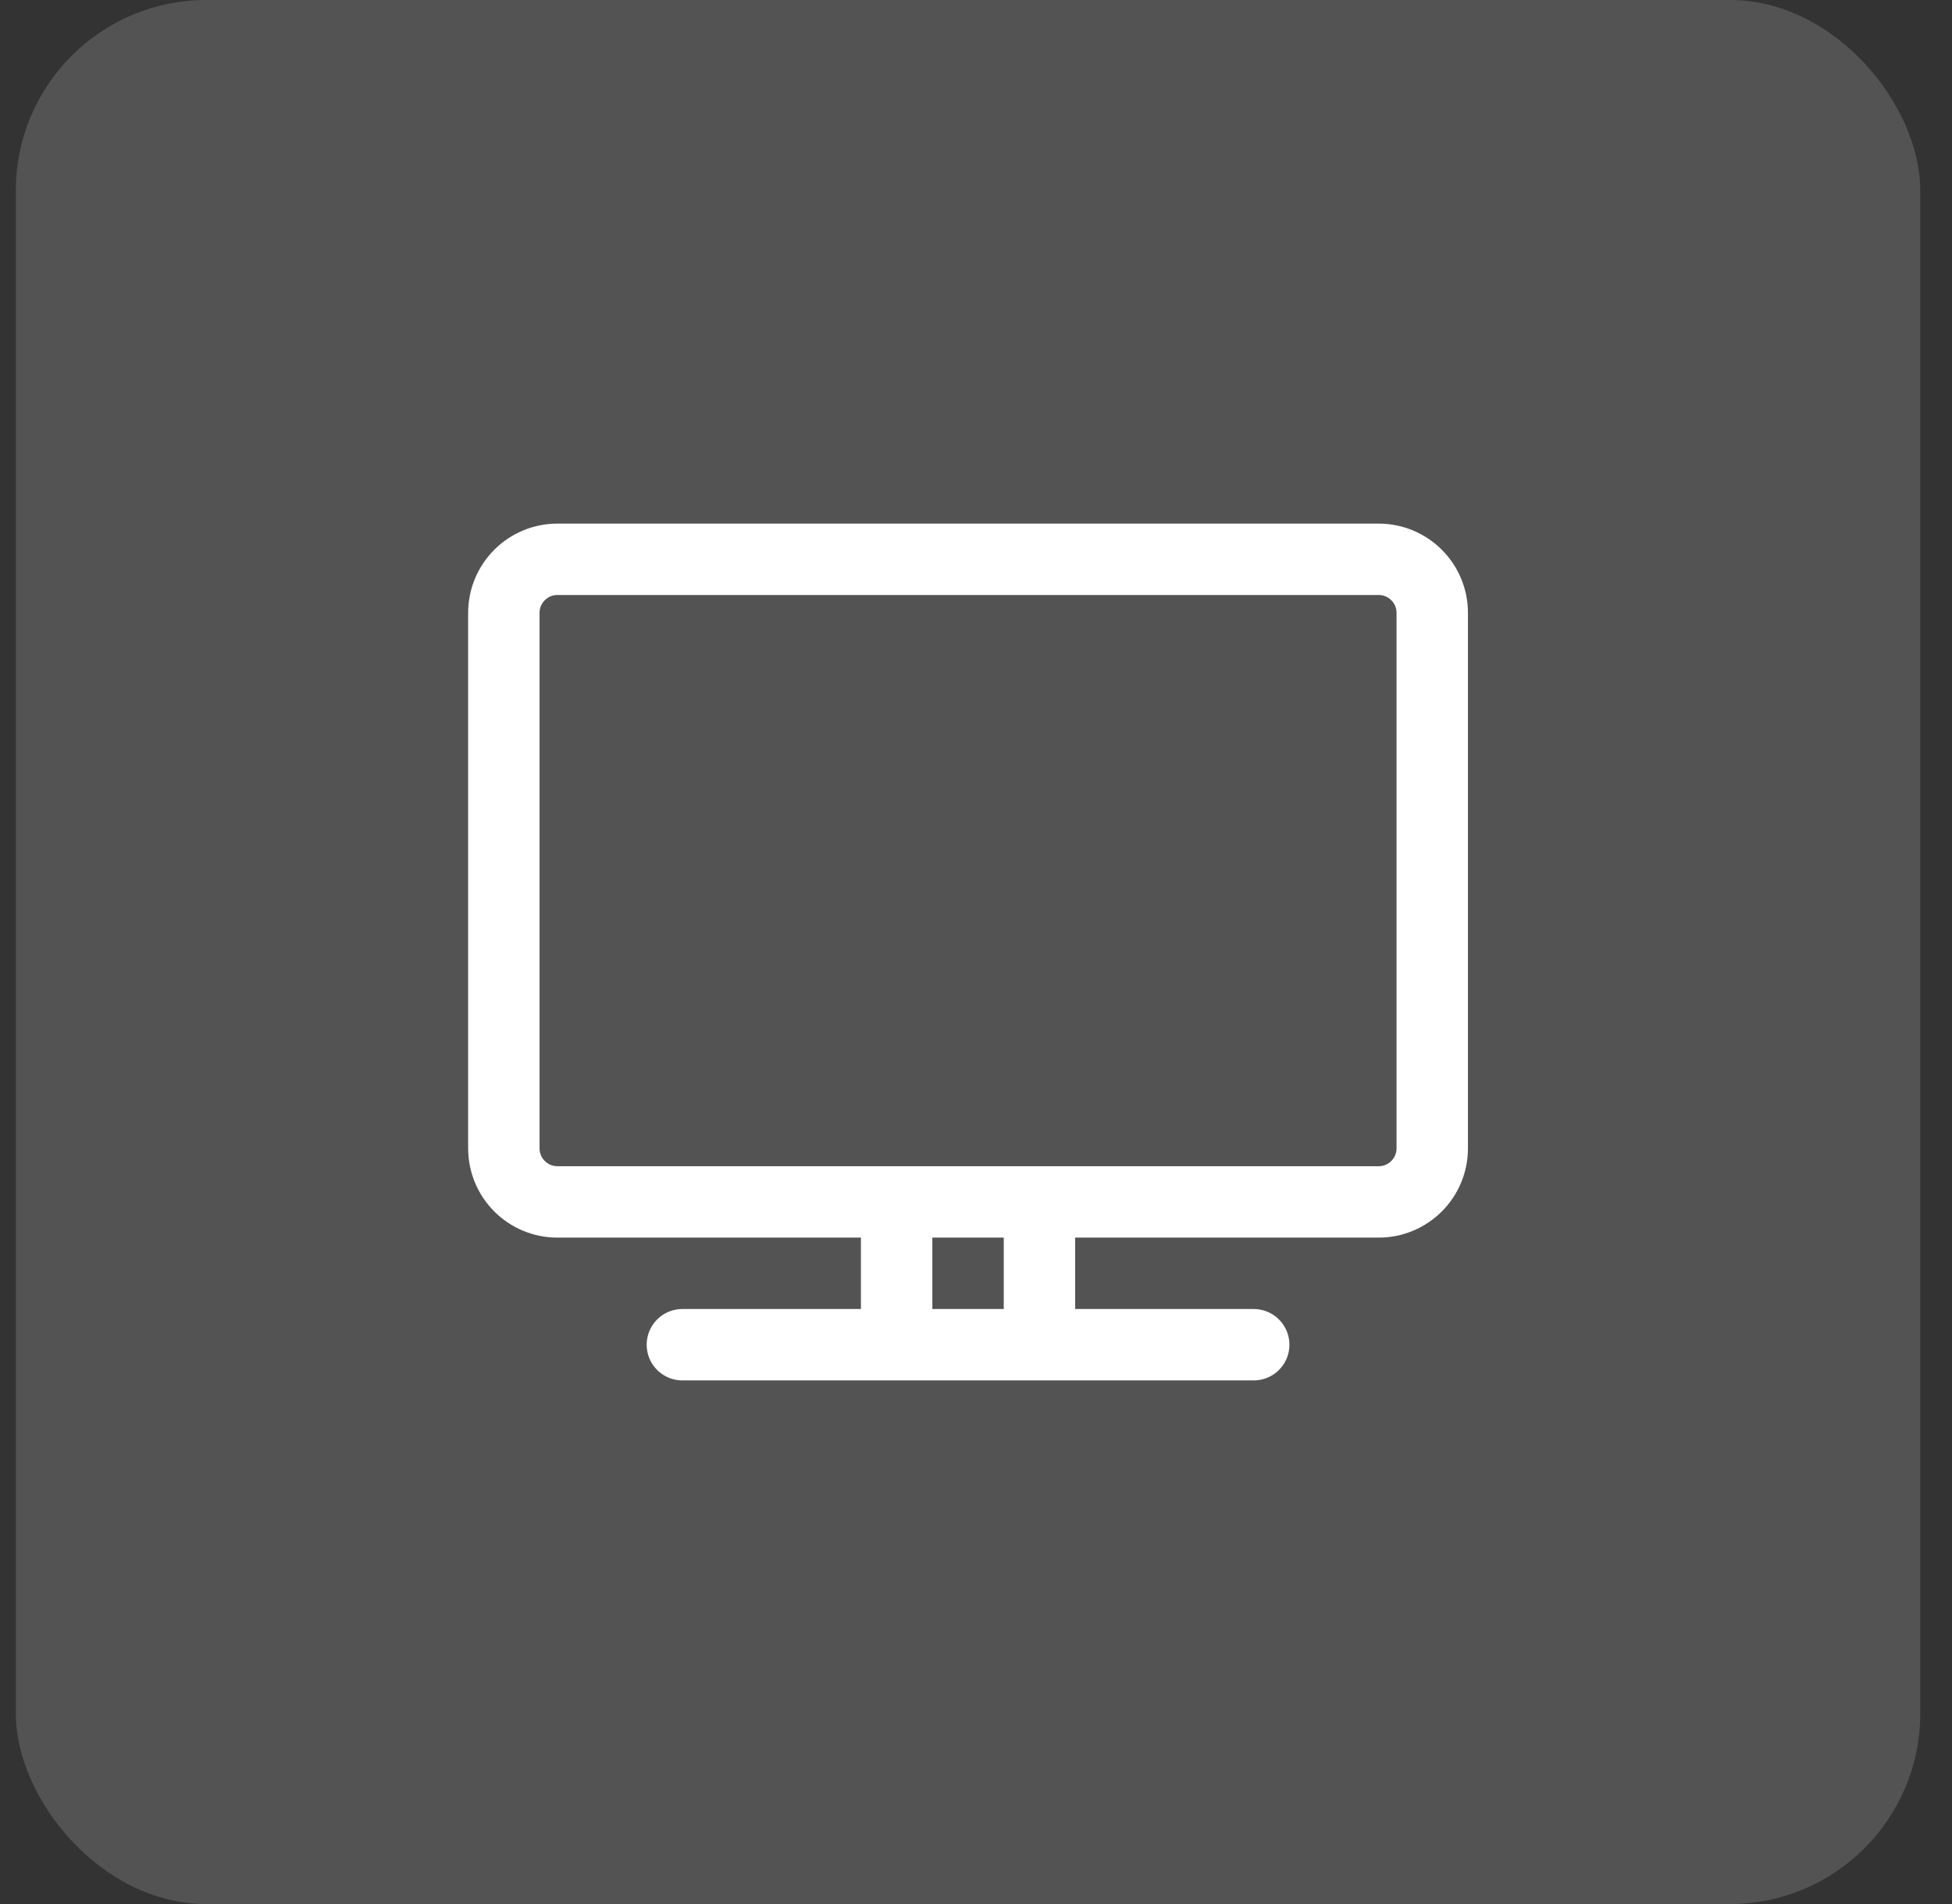 <svg width="41" height="40" viewBox="0 0 41 40" fill="none" xmlns="http://www.w3.org/2000/svg">
<rect x="0" y="0" width="41" height="40" fill="#333333" stroke="none"/>
<rect x="0.333" width="40" height="40" rx="4" fill="white" fill-opacity="0.16"/>
<path d="M14.333 28.25H26.333M18.833 25.25V28.25M21.833 25.25V28.25M11.708 25.25H28.958C29.579 25.25 30.083 24.746 30.083 24.125V12.875C30.083 12.254 29.579 11.75 28.958 11.75H11.708C11.087 11.75 10.583 12.254 10.583 12.875V24.125C10.583 24.746 11.087 25.25 11.708 25.25Z" stroke="white" stroke-width="1.5" stroke-linecap="round" stroke-linejoin="round"/>
</svg>
